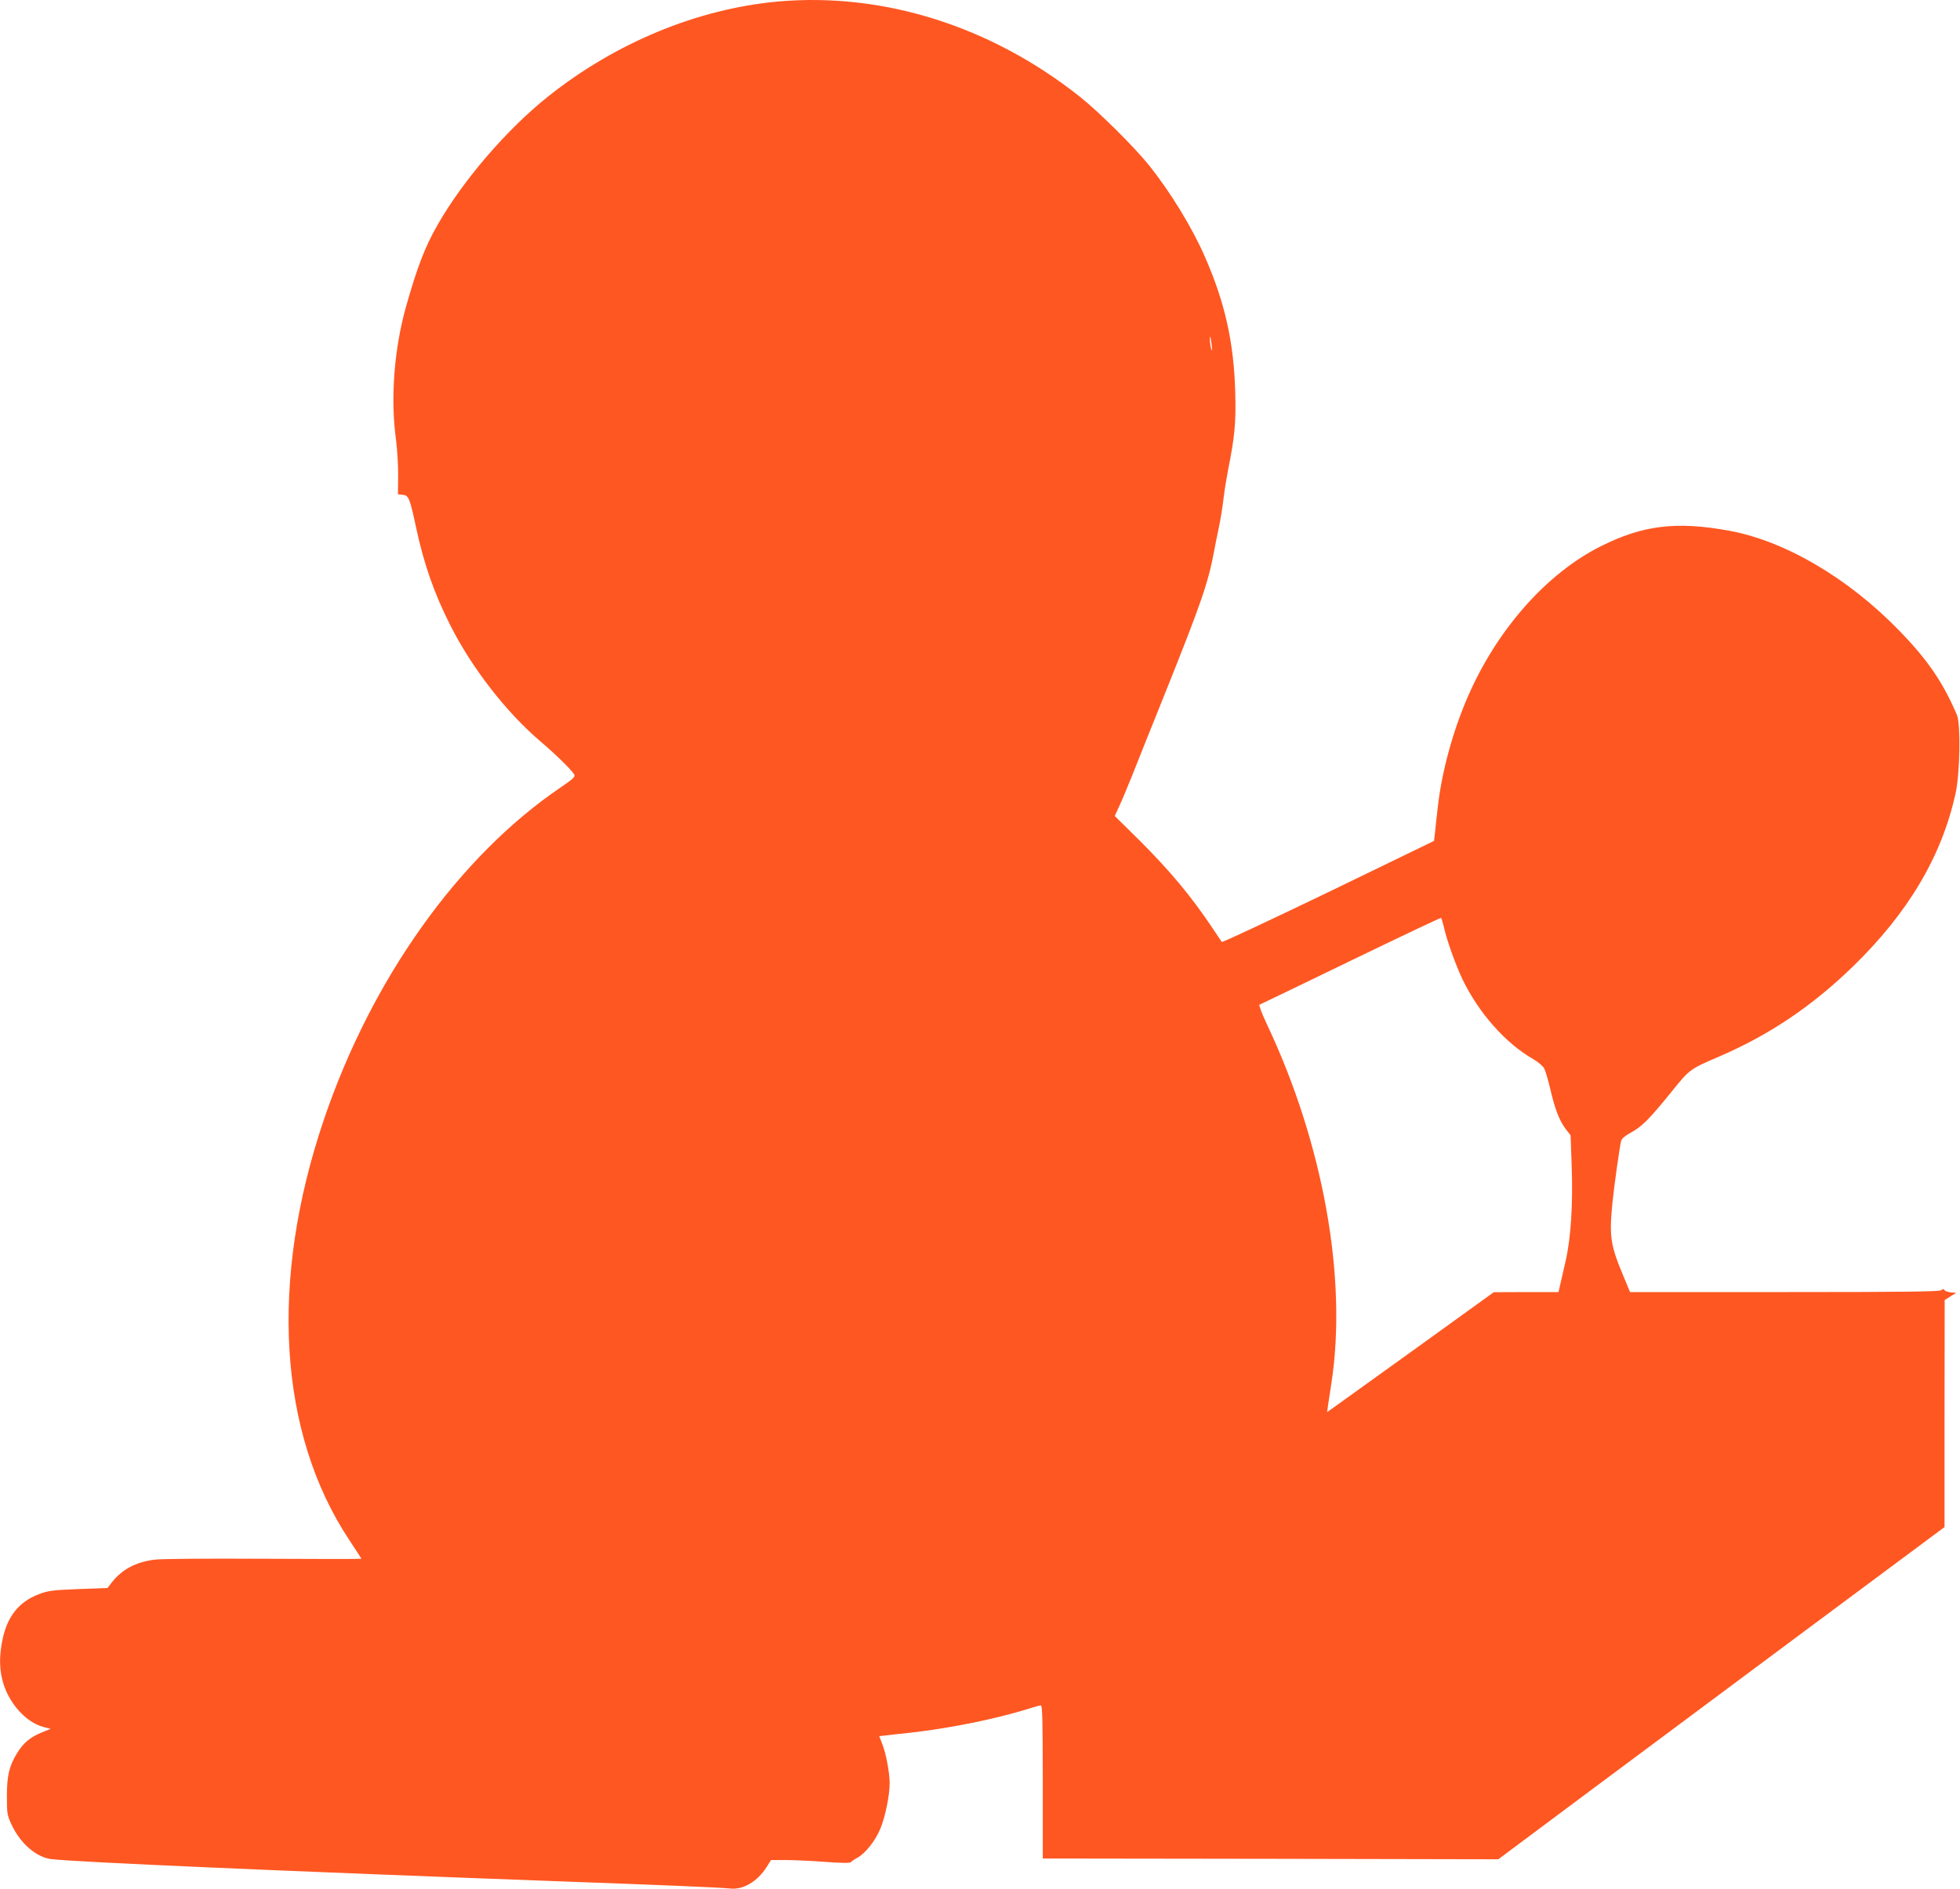 <?xml version="1.0" standalone="no"?>
<!DOCTYPE svg PUBLIC "-//W3C//DTD SVG 20010904//EN"
 "http://www.w3.org/TR/2001/REC-SVG-20010904/DTD/svg10.dtd">
<svg version="1.0" xmlns="http://www.w3.org/2000/svg"
 width="1280pt" height="1234pt" viewBox="0 0 1280 1234"
 preserveAspectRatio="xMidYMid meet">
<g transform="translate(0,1234) scale(0.1,-0.1)"
fill="#ff5722" stroke="none">
<path d="M5080 12330 c-526 -48 -1061 -269 -1504 -623 -270 -216 -555 -549
-719 -837 -82 -143 -133 -277 -206 -535 -77 -276 -102 -598 -65 -866 8 -63 15
-169 14 -236 l-1 -122 32 -3 c38 -4 46 -25 85 -208 51 -240 117 -431 225 -645
140 -277 362 -564 585 -755 107 -91 208 -191 224 -219 8 -15 -6 -28 -88 -84
-665 -451 -1235 -1250 -1547 -2171 -357 -1053 -297 -2046 165 -2744 44 -67 80
-122 80 -124 0 -2 -287 -2 -637 0 -381 2 -669 0 -715 -6 -123 -16 -212 -64
-280 -151 l-26 -34 -190 -7 c-172 -7 -196 -10 -260 -34 -129 -50 -205 -145
-236 -298 -28 -137 -18 -248 33 -353 54 -109 146 -194 239 -217 l43 -11 -57
-23 c-76 -31 -122 -69 -162 -135 -53 -87 -67 -148 -67 -284 0 -114 2 -123 32
-187 58 -122 161 -210 258 -222 172 -20 1552 -80 3345 -146 682 -25 1019 -39
1087 -46 86 -10 179 45 240 141 l28 45 95 0 c52 0 168 -5 258 -12 115 -8 165
-9 170 -1 4 5 21 17 38 26 52 27 120 111 153 191 33 80 61 218 61 300 -1 69
-23 190 -48 253 l-20 52 42 5 c22 3 88 10 146 16 266 29 573 91 790 159 36 12
71 21 78 21 9 0 12 -107 12 -500 l0 -500 1488 -2 1487 -3 556 415 c306 228
962 716 1457 1085 l901 670 0 742 1 741 38 24 37 23 -35 3 c-19 2 -38 9 -42
15 -5 9 -10 9 -20 -1 -9 -9 -231 -12 -1022 -12 l-1011 0 -47 114 c-81 194 -89
252 -68 467 11 110 47 368 57 406 3 15 26 34 62 54 71 37 123 89 265 265 122
151 119 149 319 235 325 141 600 326 866 584 363 352 584 725 673 1137 28 131
33 449 8 508 -92 215 -192 361 -380 554 -334 343 -746 584 -1111 650 -343 62
-561 35 -834 -102 -357 -178 -684 -550 -874 -994 -96 -224 -166 -484 -191
-708 -7 -58 -15 -132 -18 -164 l-7 -59 -689 -334 c-380 -183 -693 -330 -697
-326 -3 5 -30 44 -59 88 -138 207 -275 372 -476 573 l-164 162 29 63 c16 34
52 121 81 192 28 72 127 319 220 550 236 589 280 718 319 925 5 30 19 98 30
150 11 52 25 138 31 190 6 52 20 138 30 190 44 220 52 307 47 505 -9 328 -67
589 -198 887 -83 191 -225 423 -365 598 -96 120 -330 352 -454 450 -582 461
-1284 681 -1970 620z m2833 -2245 c4 -34 3 -42 -3 -25 -8 25 -13 87 -6 79 2
-2 6 -26 9 -54z m1517 -3802 c18 -84 76 -245 120 -338 106 -221 282 -420 464
-524 31 -18 63 -45 71 -61 8 -15 26 -77 40 -137 31 -132 59 -203 100 -258 l32
-41 7 -200 c9 -248 -5 -470 -39 -619 -14 -60 -30 -131 -36 -157 l-11 -48 -211
0 -212 -1 -485 -350 c-267 -192 -512 -368 -544 -391 l-59 -42 6 45 c4 24 13
86 21 138 107 686 -52 1573 -422 2354 -31 66 -52 122 -47 124 6 2 273 131 595
287 322 156 588 282 591 280 3 -2 11 -29 19 -61z"/>
</g>
</svg>
